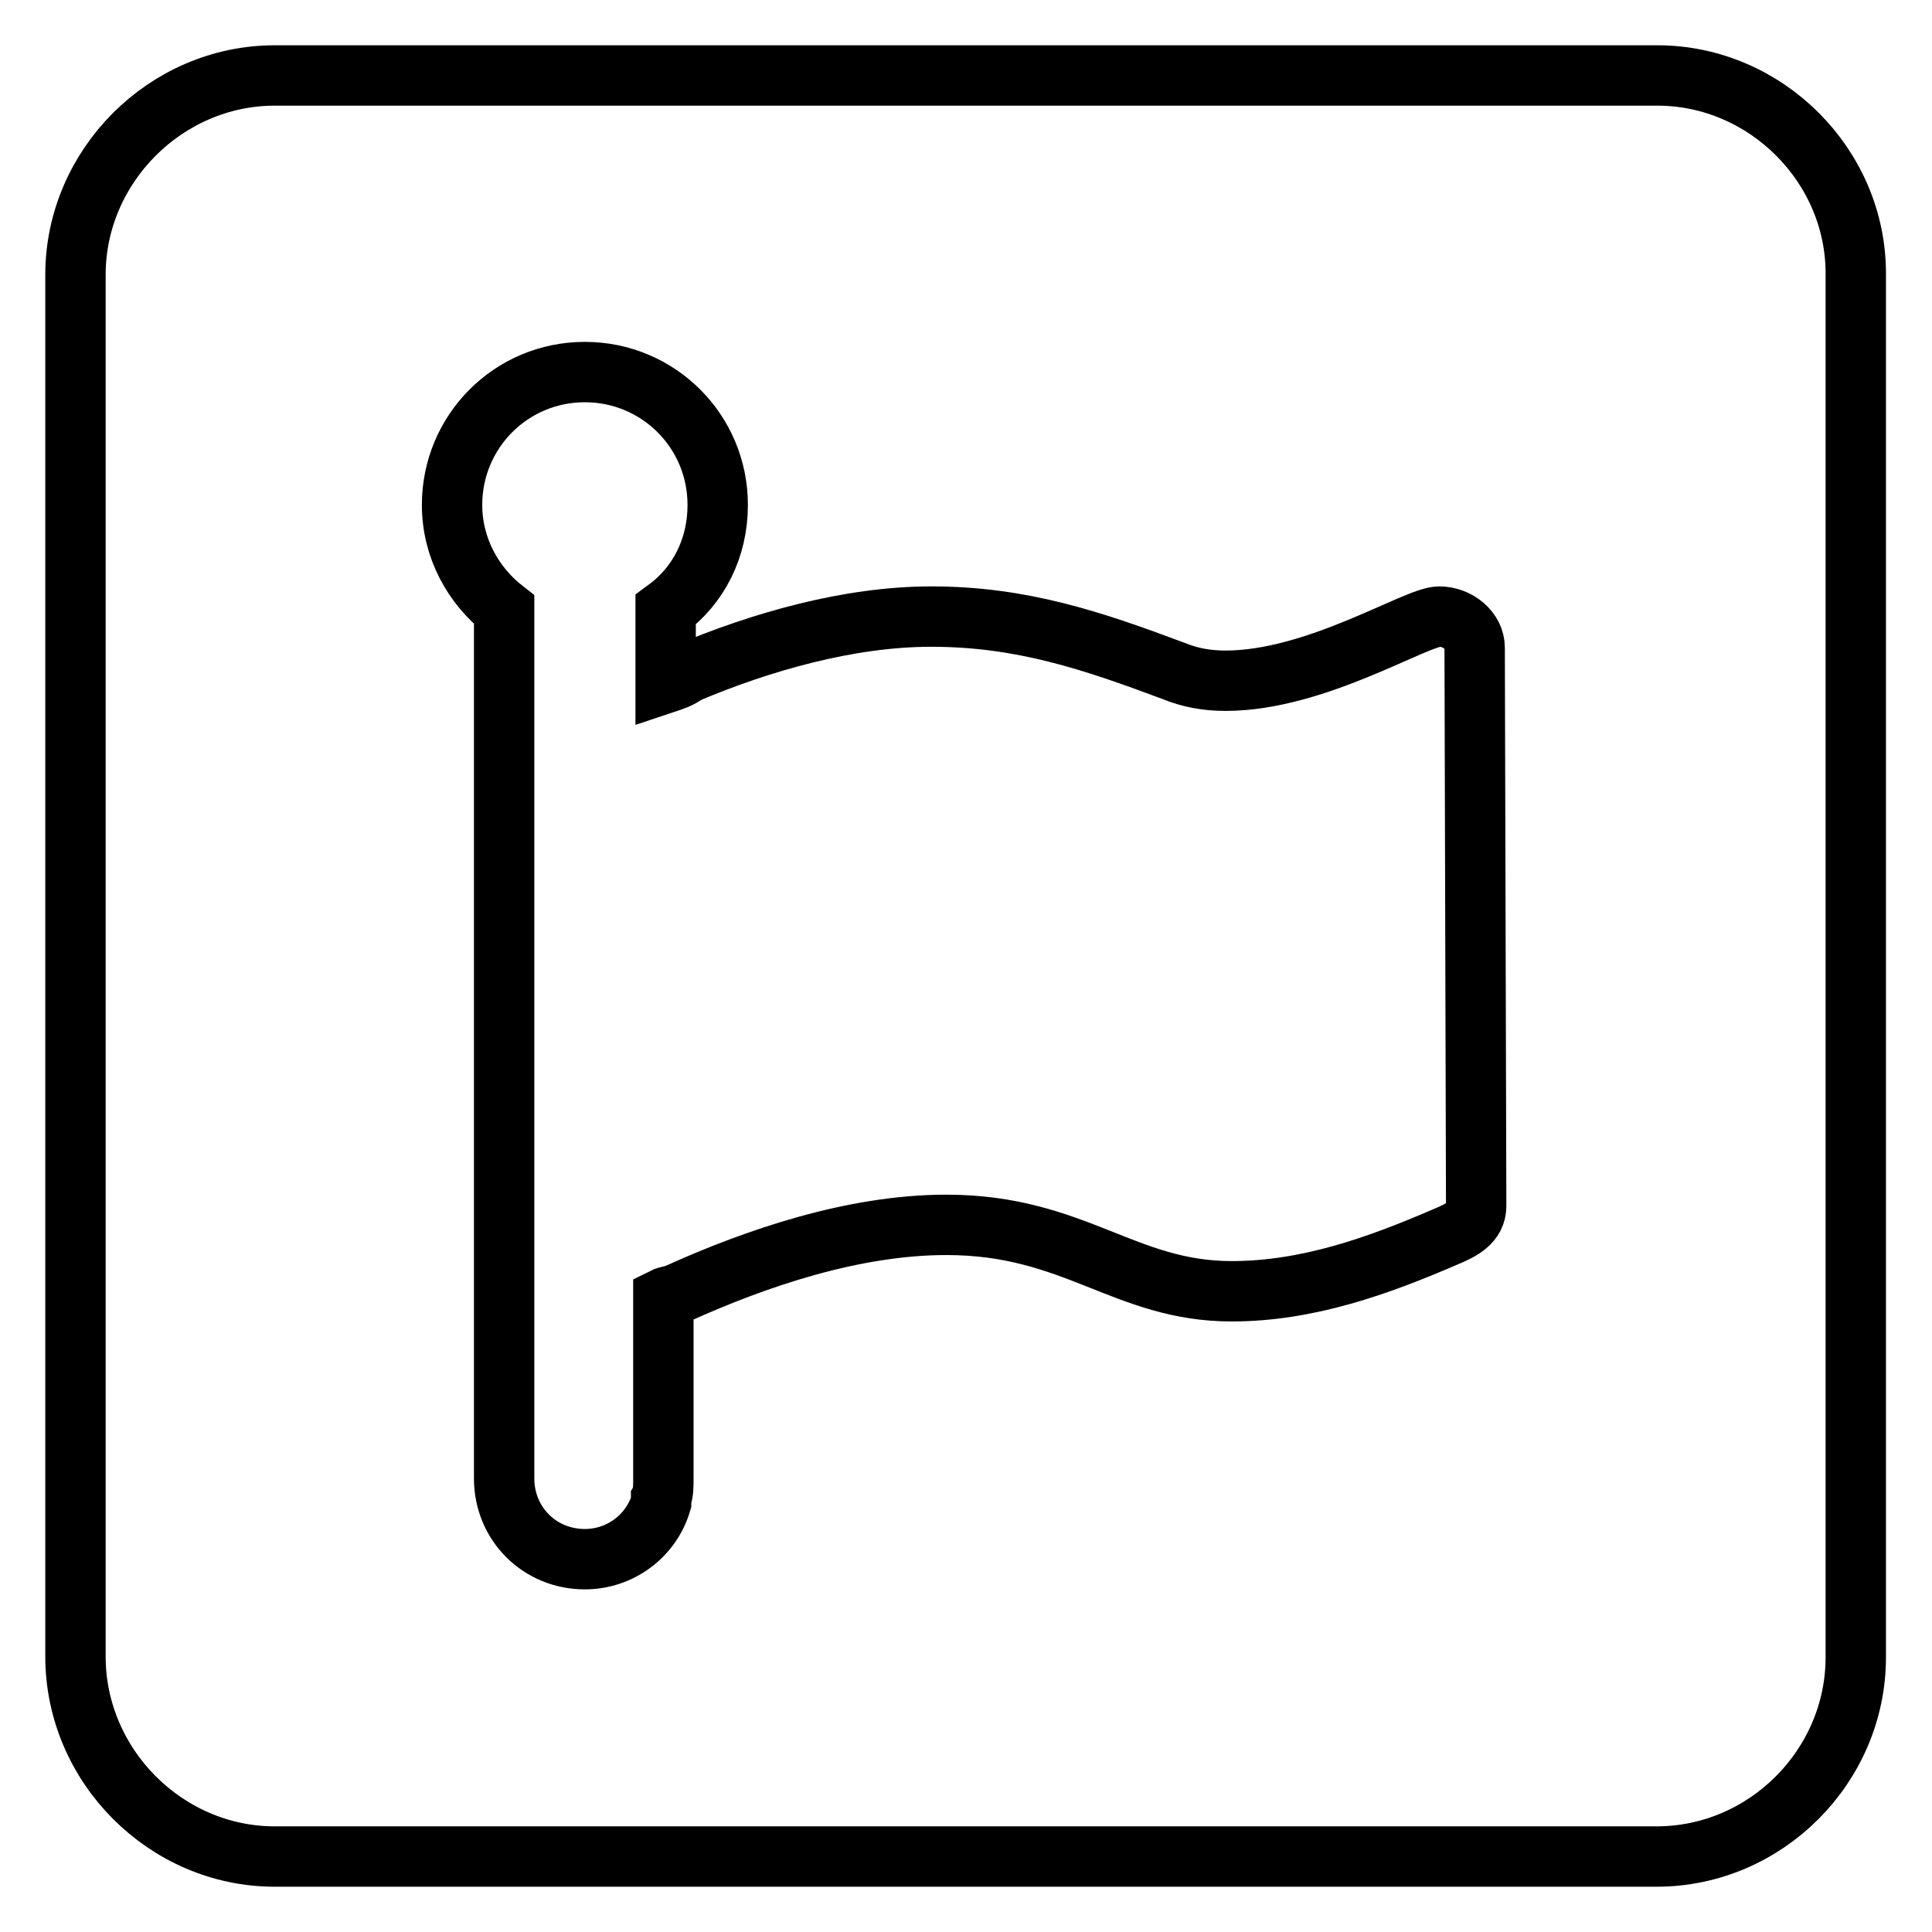 <?xml version="1.0" encoding="utf-8"?>
<!-- Svg Vector Icons : http://www.onlinewebfonts.com/icon -->
<!DOCTYPE svg PUBLIC "-//W3C//DTD SVG 1.1//EN" "http://www.w3.org/Graphics/SVG/1.1/DTD/svg11.dtd">
<svg version="1.1" xmlns="http://www.w3.org/2000/svg" xmlns:xlink="http://www.w3.org/1999/xlink" x="0px" y="0px" viewBox="0 0 256 256" enable-background="new 0 0 256 256" xml:space="preserve">
<g> <path stroke-width="8" fill-opacity="0" stroke="#000000"  d="M219.6,10H36.4C22,10,10,22,10,36.4v183.1C10,234,22,246,36.4,246h183.1c14.5,0,26.4-12,26.4-26.4V36.4 C246,22,234,10,219.6,10z M195.6,159.8c0,2.2-1.9,3.2-4.1,4.1c-8.8,3.8-18.2,7.2-28.3,7.2c-14.2,0-20.8-8.8-37.8-8.8 c-12.3,0-25.2,4.4-35.6,9.1c-0.6,0.3-1.3,0.3-1.9,0.6V196c0,0.9,0,1.9-0.3,2.5v0.6c-1.3,4.4-5.4,7.5-10.1,7.5 c-6,0-10.7-4.7-10.7-10.7V80.8c-4.1-3.2-6.9-8.2-6.9-13.9c0-9.7,7.8-17.6,17.6-17.6c9.7,0,17.6,7.8,17.6,17.6 c0,5.7-2.5,10.7-6.9,13.9v9.7c0.9-0.3,1.9-0.6,2.8-1.3c9.7-4.1,21.4-7.5,32.4-7.5c12,0,21.4,3.2,32.1,7.2c2.2,0.9,4.4,1.3,6.9,1.3 c12,0,25.2-8.5,28.3-8.5c2.5,0,4.7,1.9,4.7,4.1L195.6,159.8L195.6,159.8z"/></g>
</svg>